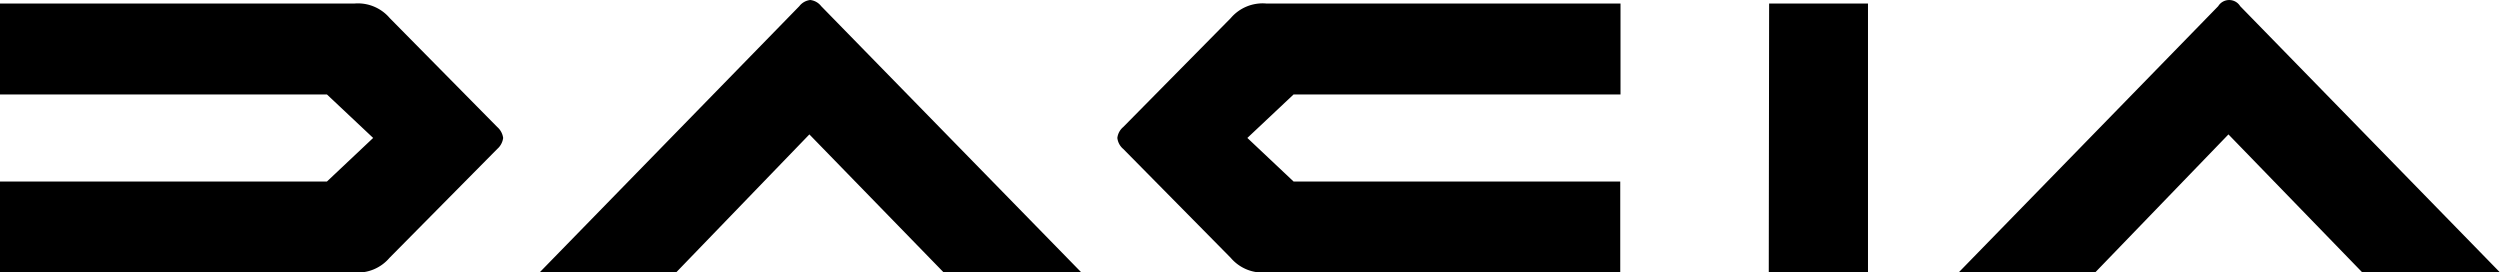 <svg data-name="Calque 1" xmlns="http://www.w3.org/2000/svg" viewBox="0 0 283.46 30.89"><path d="M91.87-.4a1.83 1.83 0 0 0-1.24.7L61.18 30.49h15.48l15.11-15.65L107 30.49h15.61L93.11.3a1.83 1.83 0 0 0-1.24-.7ZM254 .3a1.46 1.46 0 0 0-2.49 0l-29.43 30.19h15.48l15.11-15.65 15.18 15.65h15.61ZM44.19 1.65a4.74 4.74 0 0 0-4-1.65H0v10.31h37.07l5.24 4.93-5.24 4.94H0v10.31h40.16a4.74 4.74 0 0 0 4-1.65l12.22-12.35a2 2 0 0 0 .67-1.25 2 2 0 0 0-.67-1.24Zm95.36 0L127.36 14a1.9 1.9 0 0 0-.67 1.24 1.9 1.9 0 0 0 .67 1.25l12.19 12.35a4.74 4.74 0 0 0 4 1.65h40.16V20.18h-37.04l-5.24-4.94 5.24-4.93h37.07V0h-40.16a4.74 4.74 0 0 0-4.03 1.65Zm61 28.84h11.25V0h-11.21Z" transform="translate(0 .4)" style="fill:#000"/></svg>
